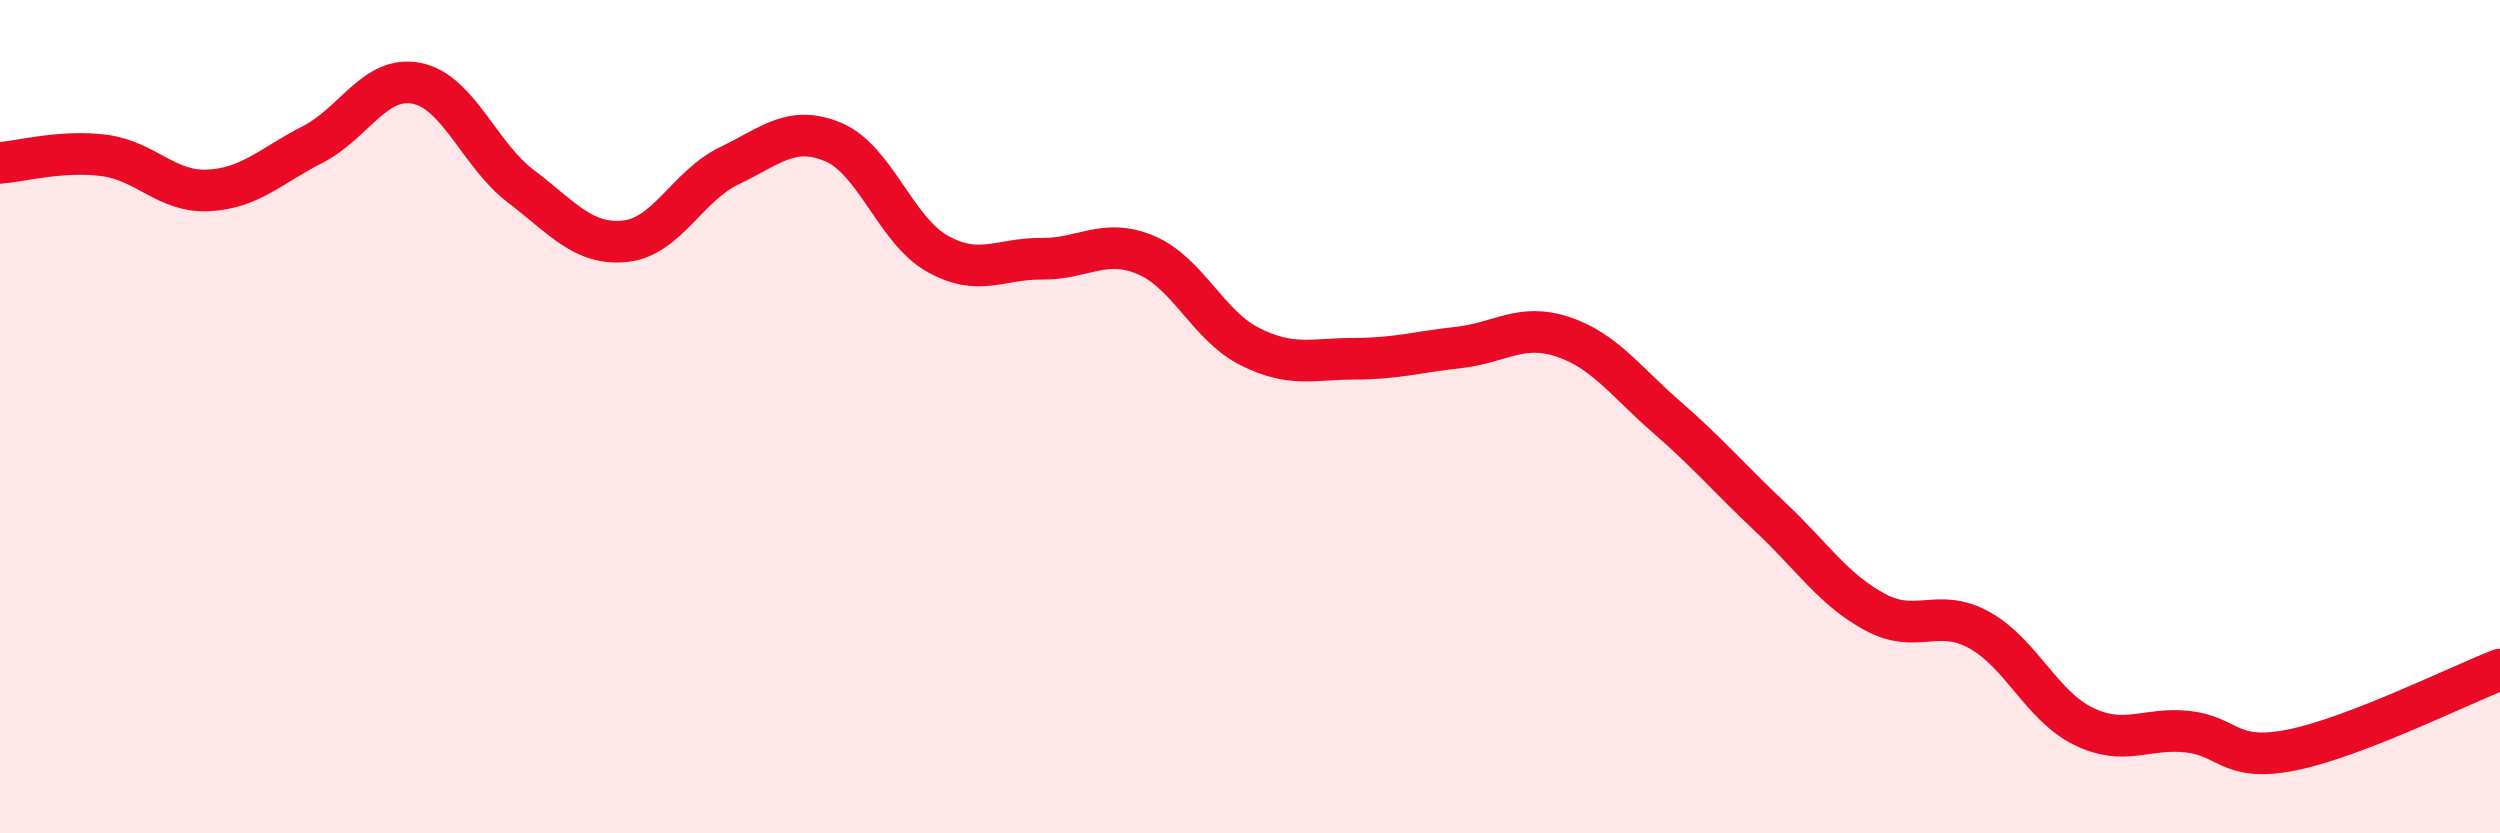 
    <svg width="60" height="20" viewBox="0 0 60 20" xmlns="http://www.w3.org/2000/svg">
      <path
        d="M 0,3.91 C 0.5,3.87 1.5,3.6 2.5,3.73 C 3.5,3.86 4,4.62 5,4.57 C 6,4.52 6.5,3.98 7.5,3.47 C 8.5,2.96 9,1.8 10,2 C 11,2.2 11.5,3.71 12.5,4.47 C 13.5,5.23 14,5.89 15,5.79 C 16,5.69 16.5,4.46 17.5,3.98 C 18.5,3.5 19,2.99 20,3.41 C 21,3.83 21.5,5.53 22.5,6.09 C 23.5,6.65 24,6.2 25,6.21 C 26,6.22 26.5,5.7 27.5,6.12 C 28.5,6.54 29,7.82 30,8.32 C 31,8.82 31.5,8.61 32.5,8.61 C 33.5,8.61 34,8.45 35,8.34 C 36,8.23 36.5,7.75 37.5,8.08 C 38.5,8.41 39,9.14 40,10.01 C 41,10.88 41.5,11.48 42.5,12.42 C 43.5,13.36 44,14.15 45,14.69 C 46,15.23 46.5,14.57 47.5,15.12 C 48.5,15.67 49,16.94 50,17.43 C 51,17.92 51.5,17.45 52.5,17.56 C 53.5,17.67 53.5,18.3 55,18 C 56.5,17.7 59,16.46 60,16.07L60 20L0 20Z"
        fill="#EB0A25"
        opacity="0.1"
        stroke-linecap="round"
        stroke-linejoin="round"
      />
      <path
        d="M 0,3.91 C 0.5,3.87 1.5,3.6 2.5,3.73 C 3.5,3.86 4,4.62 5,4.57 C 6,4.52 6.5,3.98 7.5,3.47 C 8.5,2.96 9,1.8 10,2 C 11,2.2 11.5,3.71 12.5,4.47 C 13.5,5.23 14,5.89 15,5.79 C 16,5.69 16.5,4.46 17.5,3.98 C 18.5,3.5 19,2.99 20,3.41 C 21,3.83 21.5,5.53 22.5,6.09 C 23.5,6.65 24,6.2 25,6.21 C 26,6.22 26.5,5.7 27.5,6.12 C 28.5,6.54 29,7.82 30,8.32 C 31,8.82 31.5,8.61 32.5,8.61 C 33.5,8.61 34,8.45 35,8.34 C 36,8.23 36.5,7.75 37.5,8.08 C 38.5,8.41 39,9.14 40,10.01 C 41,10.88 41.5,11.48 42.5,12.42 C 43.5,13.36 44,14.15 45,14.69 C 46,15.23 46.5,14.57 47.5,15.12 C 48.5,15.67 49,16.94 50,17.43 C 51,17.92 51.5,17.45 52.5,17.56 C 53.5,17.67 53.5,18.3 55,18 C 56.5,17.7 59,16.46 60,16.07"
        stroke="#EB0A25"
        stroke-width="1"
        fill="none"
        stroke-linecap="round"
        stroke-linejoin="round"
      />
    </svg>
  
